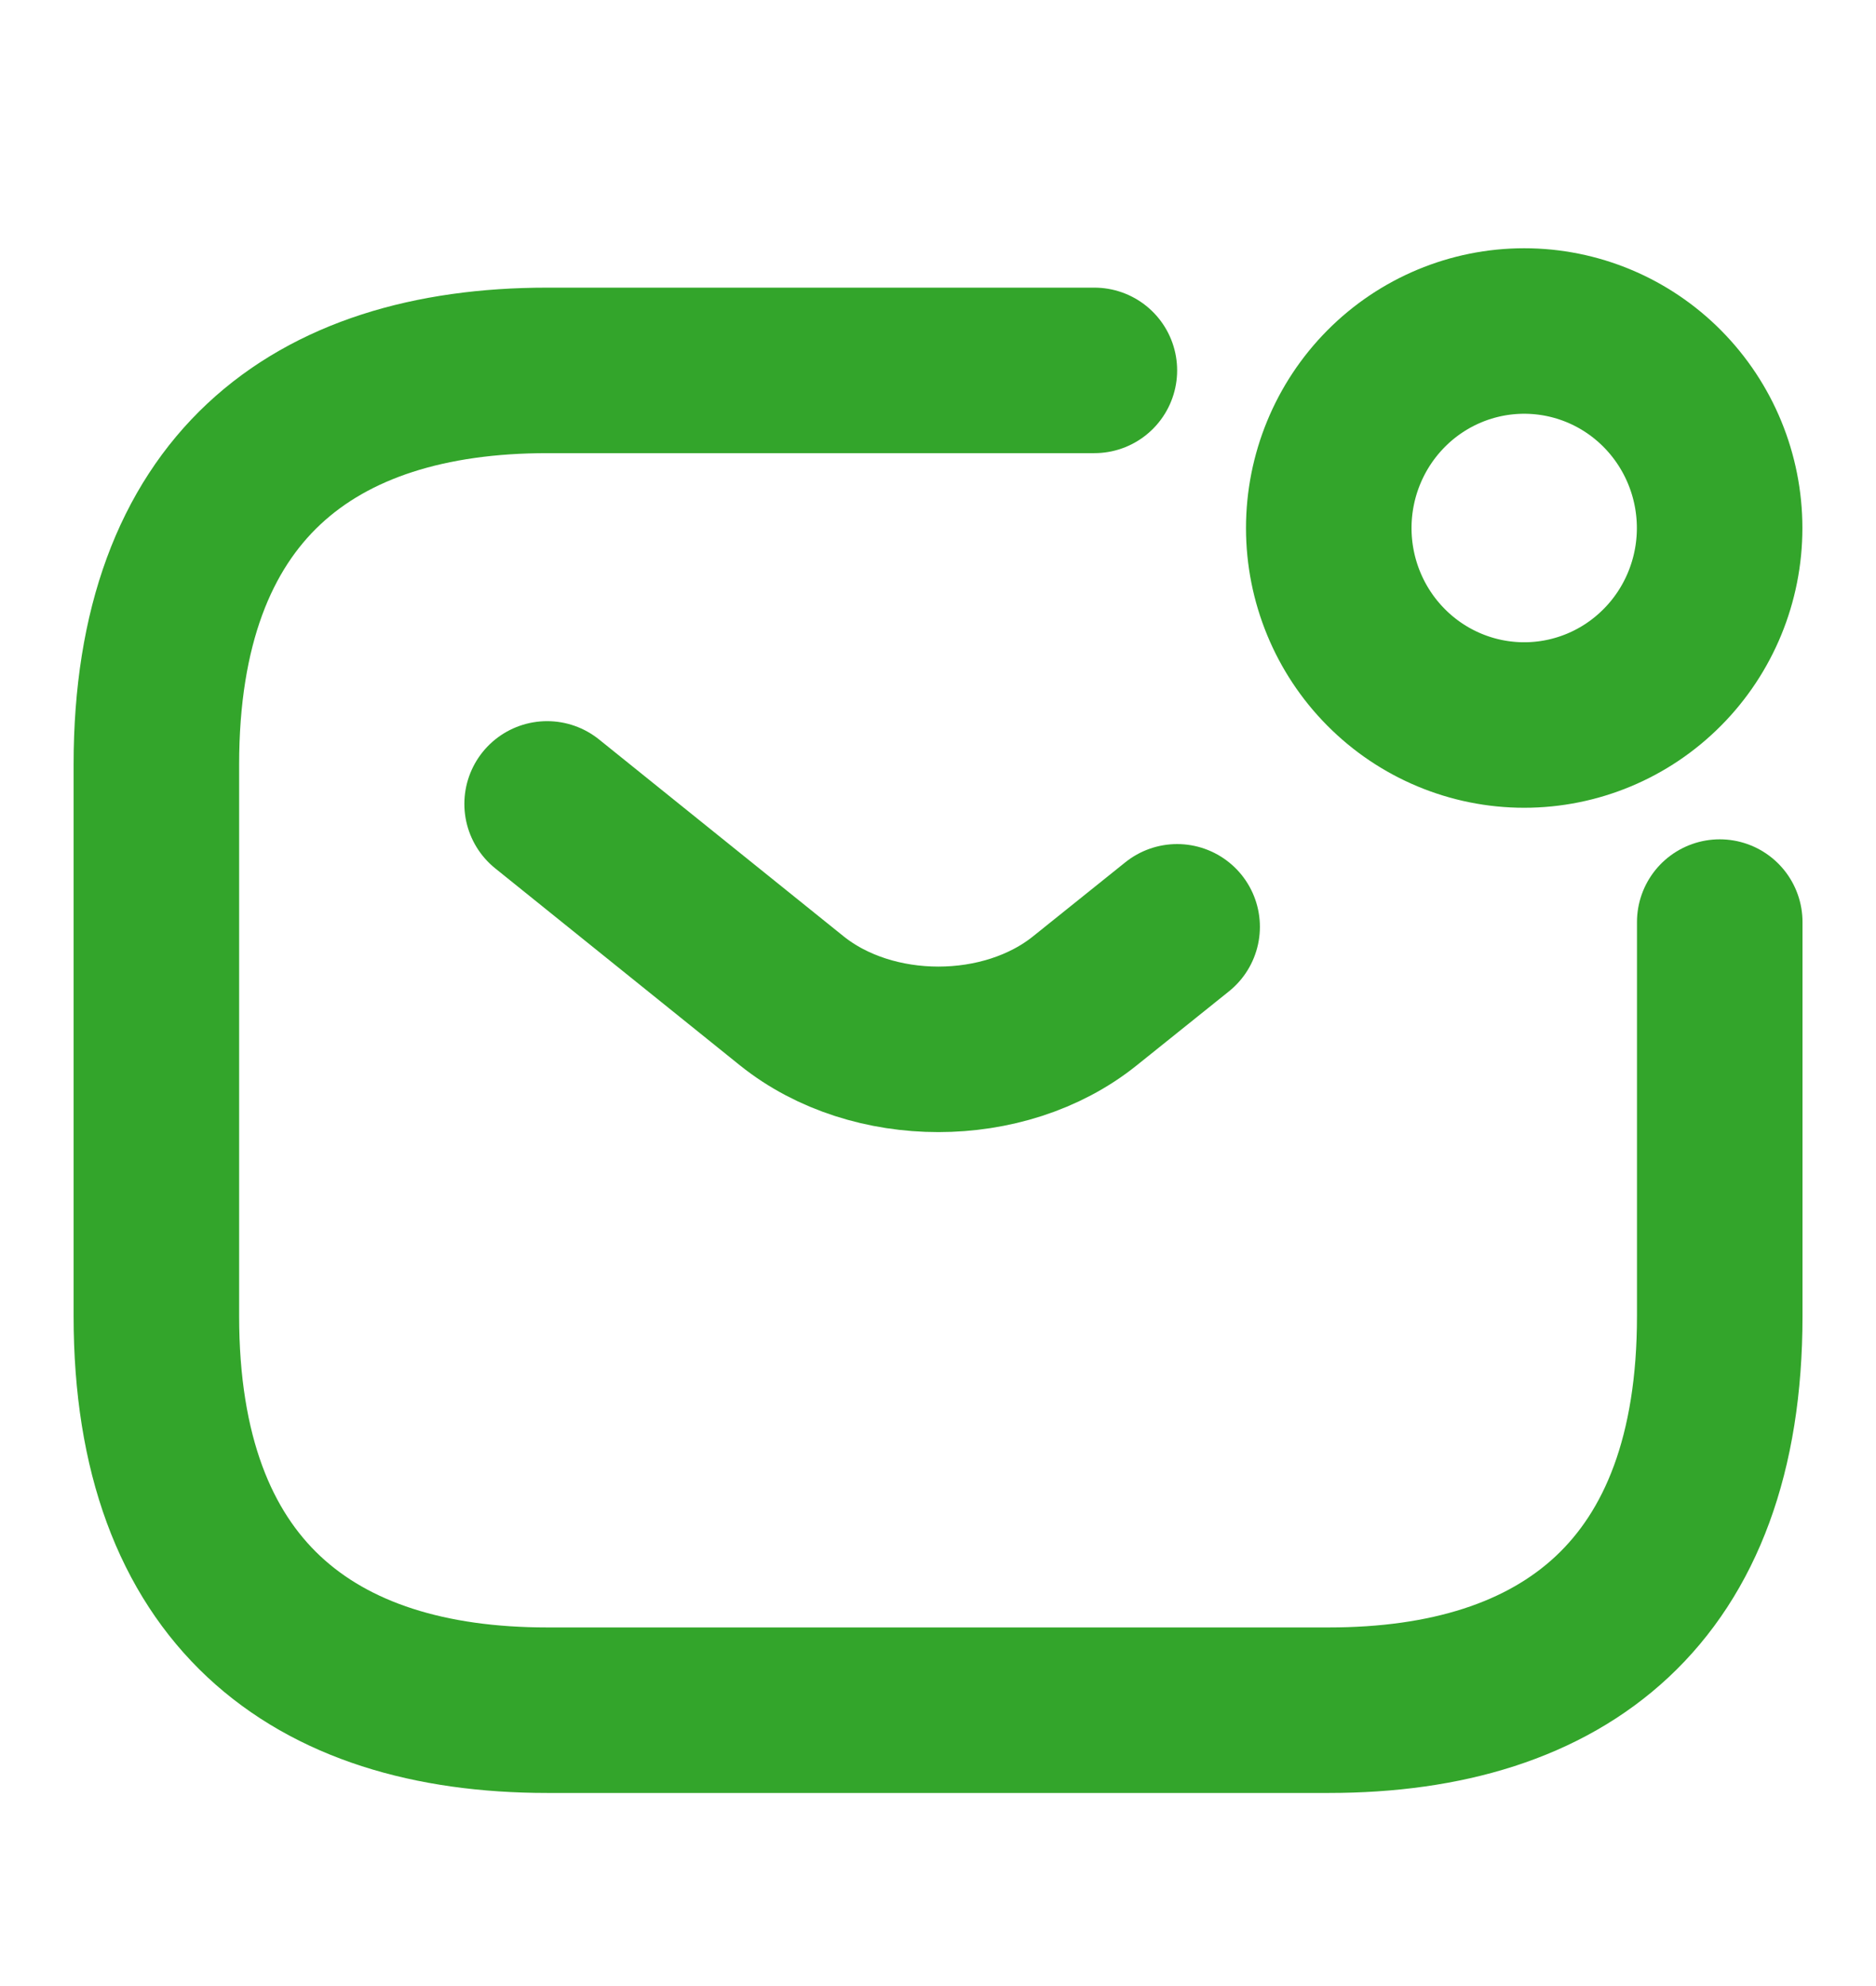 <svg width="17" height="18" viewBox="0 0 17 18" fill="none" xmlns="http://www.w3.org/2000/svg">
<path d="M15.584 8.357V11.929C15.584 14.429 14.167 15.5 12.042 15.5H4.959C2.834 15.5 1.417 14.429 1.417 11.929V6.929C1.417 4.429 2.834 3.357 4.959 3.357H9.917" stroke="#33A52B" stroke-width="1.5" stroke-miterlimit="10" stroke-linecap="round" stroke-linejoin="round"/>
<path d="M4.958 7.286L7.175 9.071C7.905 9.657 9.102 9.657 9.831 9.071L10.667 8.4M13.812 6.571C14.282 6.571 14.732 6.383 15.064 6.048C15.396 5.714 15.583 5.259 15.583 4.786C15.583 4.312 15.396 3.858 15.064 3.523C14.732 3.188 14.282 3 13.812 3C13.343 3 12.892 3.188 12.56 3.523C12.228 3.858 12.041 4.312 12.041 4.786C12.041 5.259 12.228 5.714 12.56 6.048C12.892 6.383 13.343 6.571 13.812 6.571Z" stroke="#33A52B" stroke-width="1.5" stroke-miterlimit="10" stroke-linecap="round" stroke-linejoin="round"/>
</svg>
